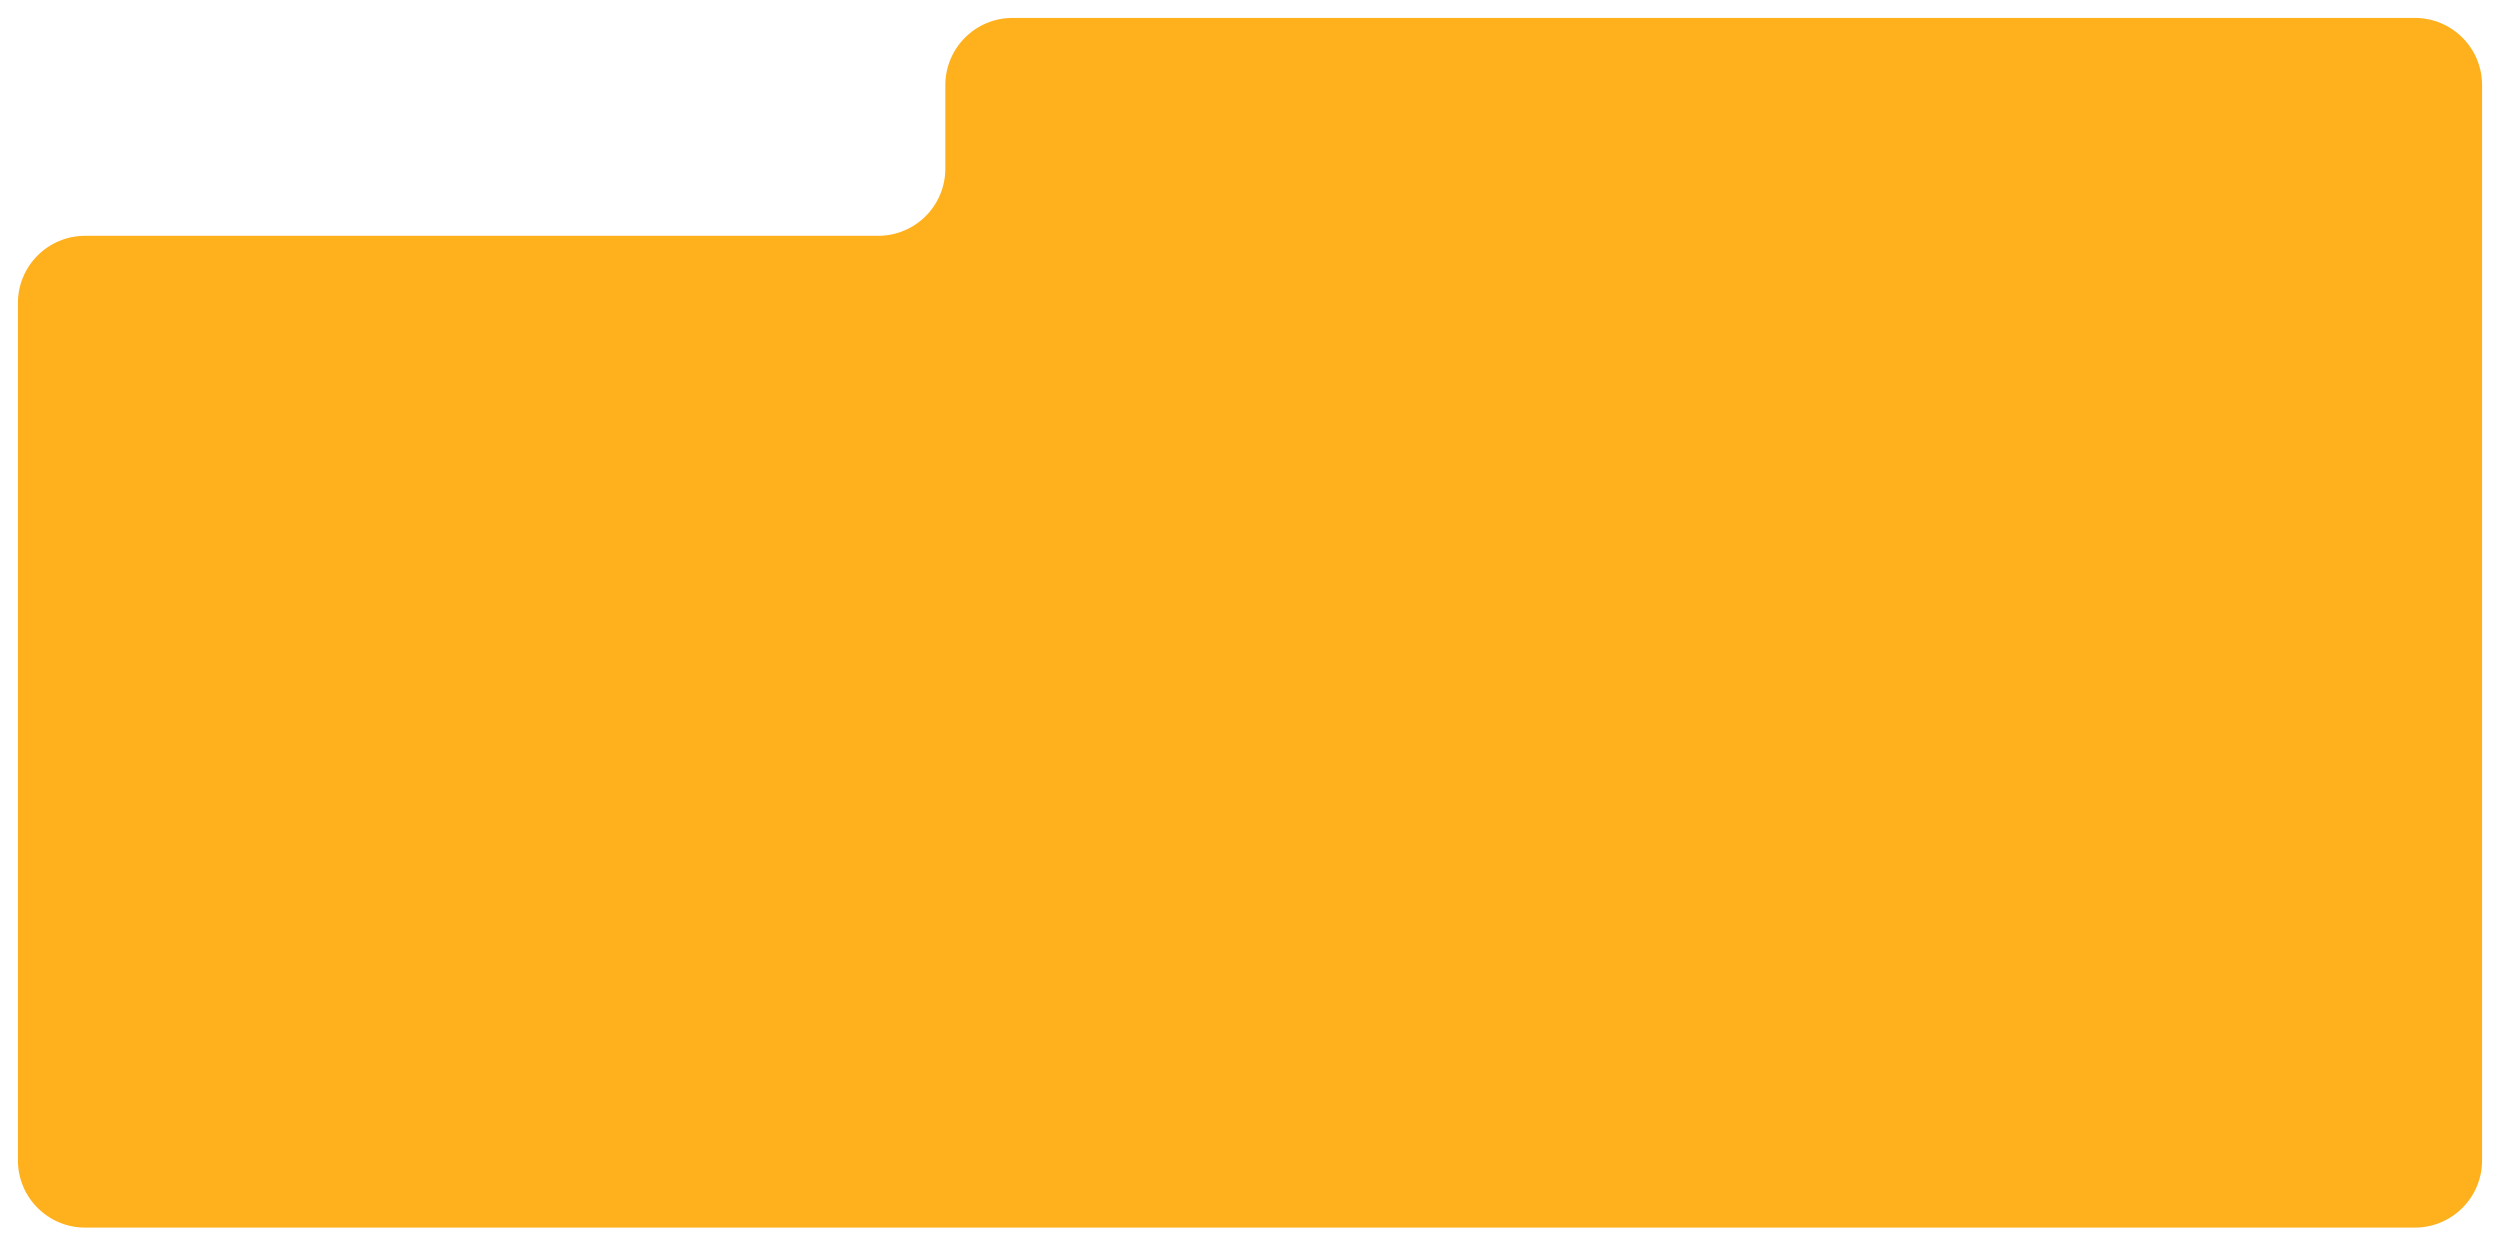 <?xml version="1.0" encoding="UTF-8"?> <svg xmlns="http://www.w3.org/2000/svg" width="558" height="278" viewBox="0 0 558 278" fill="none"><g filter="url(#filter0_d_587_22)"><path fill-rule="evenodd" clip-rule="evenodd" d="M19 48.633C10.716 48.633 4 55.349 4 63.633V255C4 263.284 10.716 270 19 270H539C547.284 270 554 263.284 554 255V15C554 6.716 547.284 0 539 0H226C217.716 0 211 6.716 211 15V33.633C211 41.917 204.284 48.633 196 48.633H19Z" fill="#FFB01D"></path></g><defs><filter id="filter0_d_587_22" x="0" y="0" width="558" height="278" filterUnits="userSpaceOnUse" color-interpolation-filters="sRGB"><feFlood flood-opacity="0" result="BackgroundImageFix"></feFlood><feColorMatrix in="SourceAlpha" type="matrix" values="0 0 0 0 0 0 0 0 0 0 0 0 0 0 0 0 0 0 127 0" result="hardAlpha"></feColorMatrix><feOffset dy="4"></feOffset><feGaussianBlur stdDeviation="2"></feGaussianBlur><feComposite in2="hardAlpha" operator="out"></feComposite><feColorMatrix type="matrix" values="0 0 0 0 0 0 0 0 0 0 0 0 0 0 0 0 0 0 0.08 0"></feColorMatrix><feBlend mode="normal" in2="BackgroundImageFix" result="effect1_dropShadow_587_22"></feBlend><feBlend mode="normal" in="SourceGraphic" in2="effect1_dropShadow_587_22" result="shape"></feBlend></filter></defs></svg> 